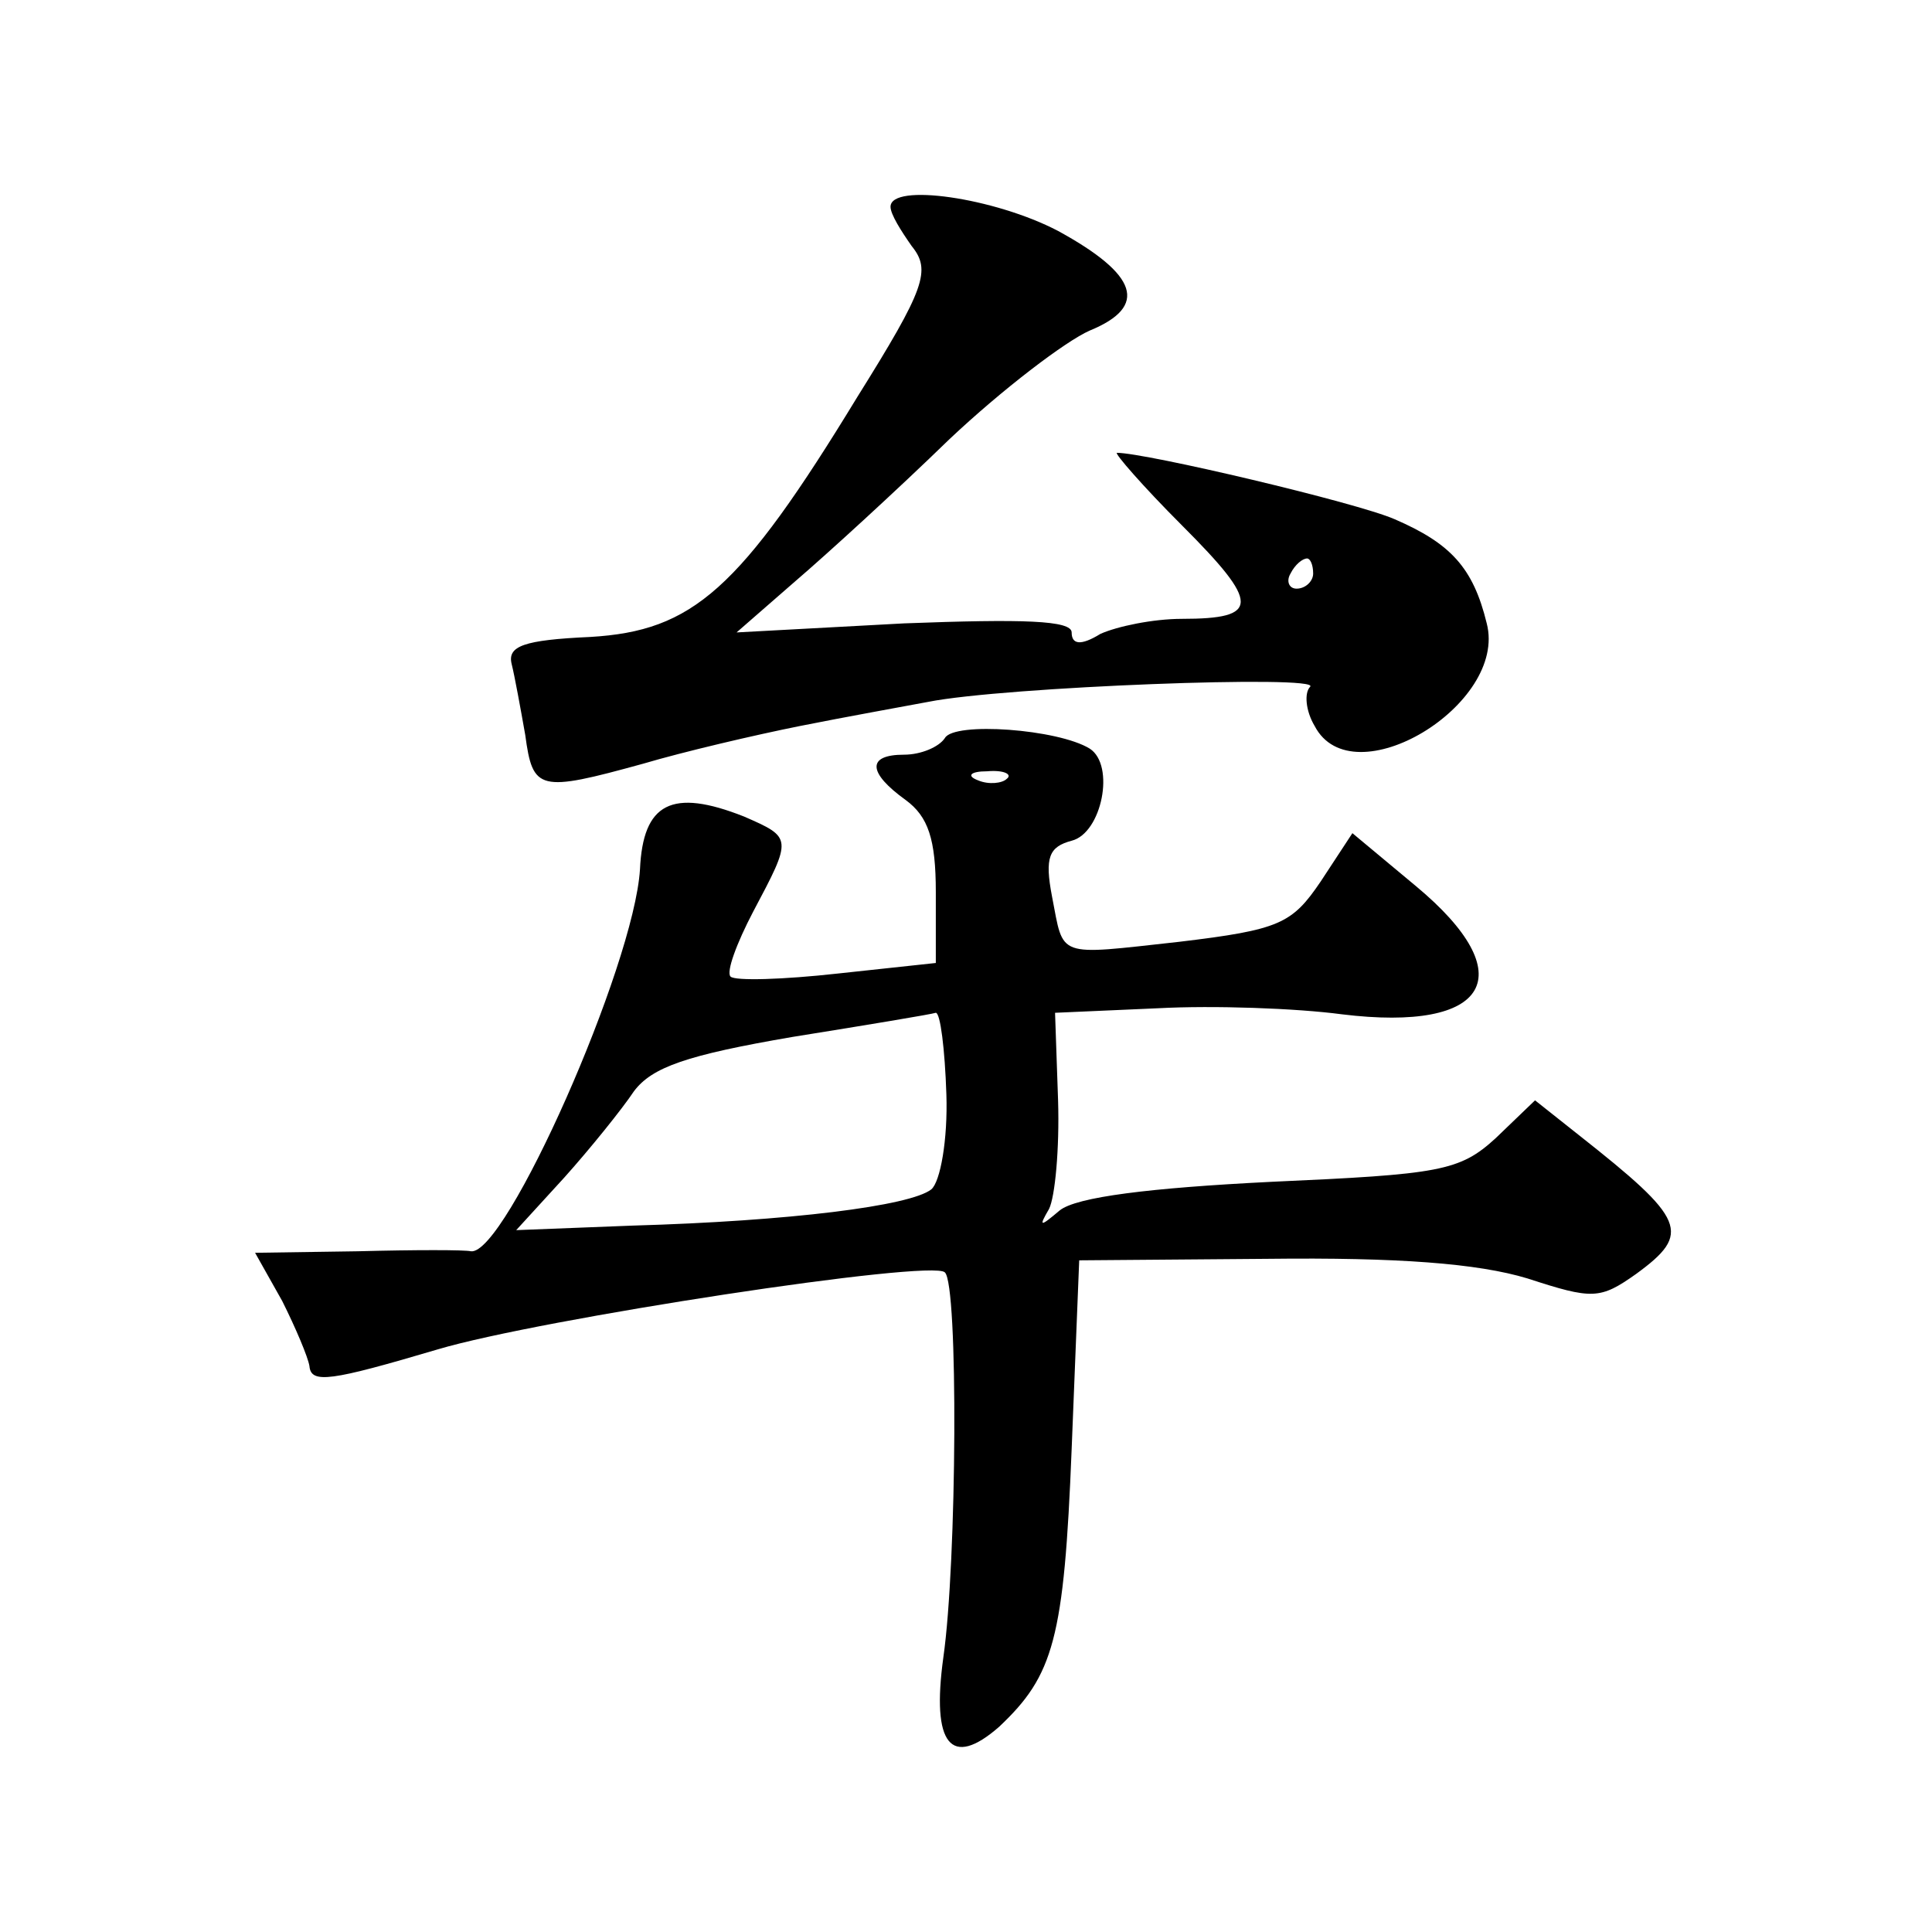 <?xml version="1.0" standalone="no"?>
<!DOCTYPE svg PUBLIC "-//W3C//DTD SVG 20010904//EN"
 "http://www.w3.org/TR/2001/REC-SVG-20010904/DTD/svg10.dtd">
<svg version="1.0" xmlns="http://www.w3.org/2000/svg"
 width="128pt" height="128pt" viewBox="0 0 128 128"
 preserveAspectRatio="xMidYMid meet">
<g transform="translate(0,128) scale(0.1,-0.1)"
fill="#0" stroke="none">
<path d="M590 1143 c0 -5 7 -16 14 -26 13 -16 9 -28 -36 -100 -78 -128 -109 -155
-177 -159 -44 -2 -55 -6 -52 -18 2 -8 6 -30 9 -47 5 -37 9 -38 78 -19 27 8 74 19
104 25 30 6 69 13 85 16 50 10 261 18 253 10 -4 -4 -3 -16 3 -26 25 -48 128 14
114 68 -9 37 -24 53 -61 69 -25 11 -165 44 -184 44 -2 0 17 -22 43 -48 52 -52 52
-62 0 -62 -19 0 -43 -5 -54 -10 -13 -8 -19 -7 -19 1 0 8 -32 9 -111 6 l-111 -6
39 34 c21 18 67 60 102 94 35 33 77 65 93 72 39 16 32 37 -21 66 -42 22 -111 32
-111 16z m280 -243 c0 -5 -5 -10 -11 -10 -5 0 -7 5 -4 10 3 6 8 10 11 10 2 0 4
-4 4 -10z M626 791 c-4 -6 -16 -11 -27 -11 -25 0 -24 -12 1 -30 15 -11 20 -26 20
-61 l0 -47 -65 -7 c-36 -4 -68 -5 -71 -2 -3 3 4 22 15 43 26 49 26 49 -6 63 -48
19 -67 9 -69 -35 -4 -64 -89 -256 -112 -253 -4 1 -37 1 -75 0 l-68 -1 18 -32 c9
-18 17 -37 18 -43 1 -12 14 -10 85 11 67 20 328 60 336 51 9 -8 8 -192 -1 -255
-8 -58 5 -74 37 -46 36 34 43 58 48 184 l5 125 125 1 c86 1 139 -3 172 -13 43 -14
48 -14 72 3 37 27 33 36 -38 92 l-29 23 -26 -25 c-24 -22 -37 -24 -149 -29 -80
-4 -129 -10 -140 -19 -13 -11 -14 -11 -7 1 4 8 7 40 6 72 l-2 58 68 3 c37 2 92
0 122 -4 98 -12 120 26 49 85 l-42 35 -21 -32 c-19 -28 -27 -32 -94 -40 -82 -9
-76 -11 -84 30 -5 26 -2 33 13 37 20 5 29 50 12 61 -21 13 -90 18 -96 7z m41 -27
c-3 -3 -12 -4 -19 -1 -8 3 -5 6 6 6 11 1 17 -2 13 -5z m-40 -209 c1 -30 -4 -58
-10 -63 -14 -11 -94 -21 -198 -24 l-77 -3 32 35 c17 19 38 45 46 57 12 16 35 24
105 36 50 8 92 15 95 16 3 0 6 -24 7 -54z"/>
</g>
</svg>
